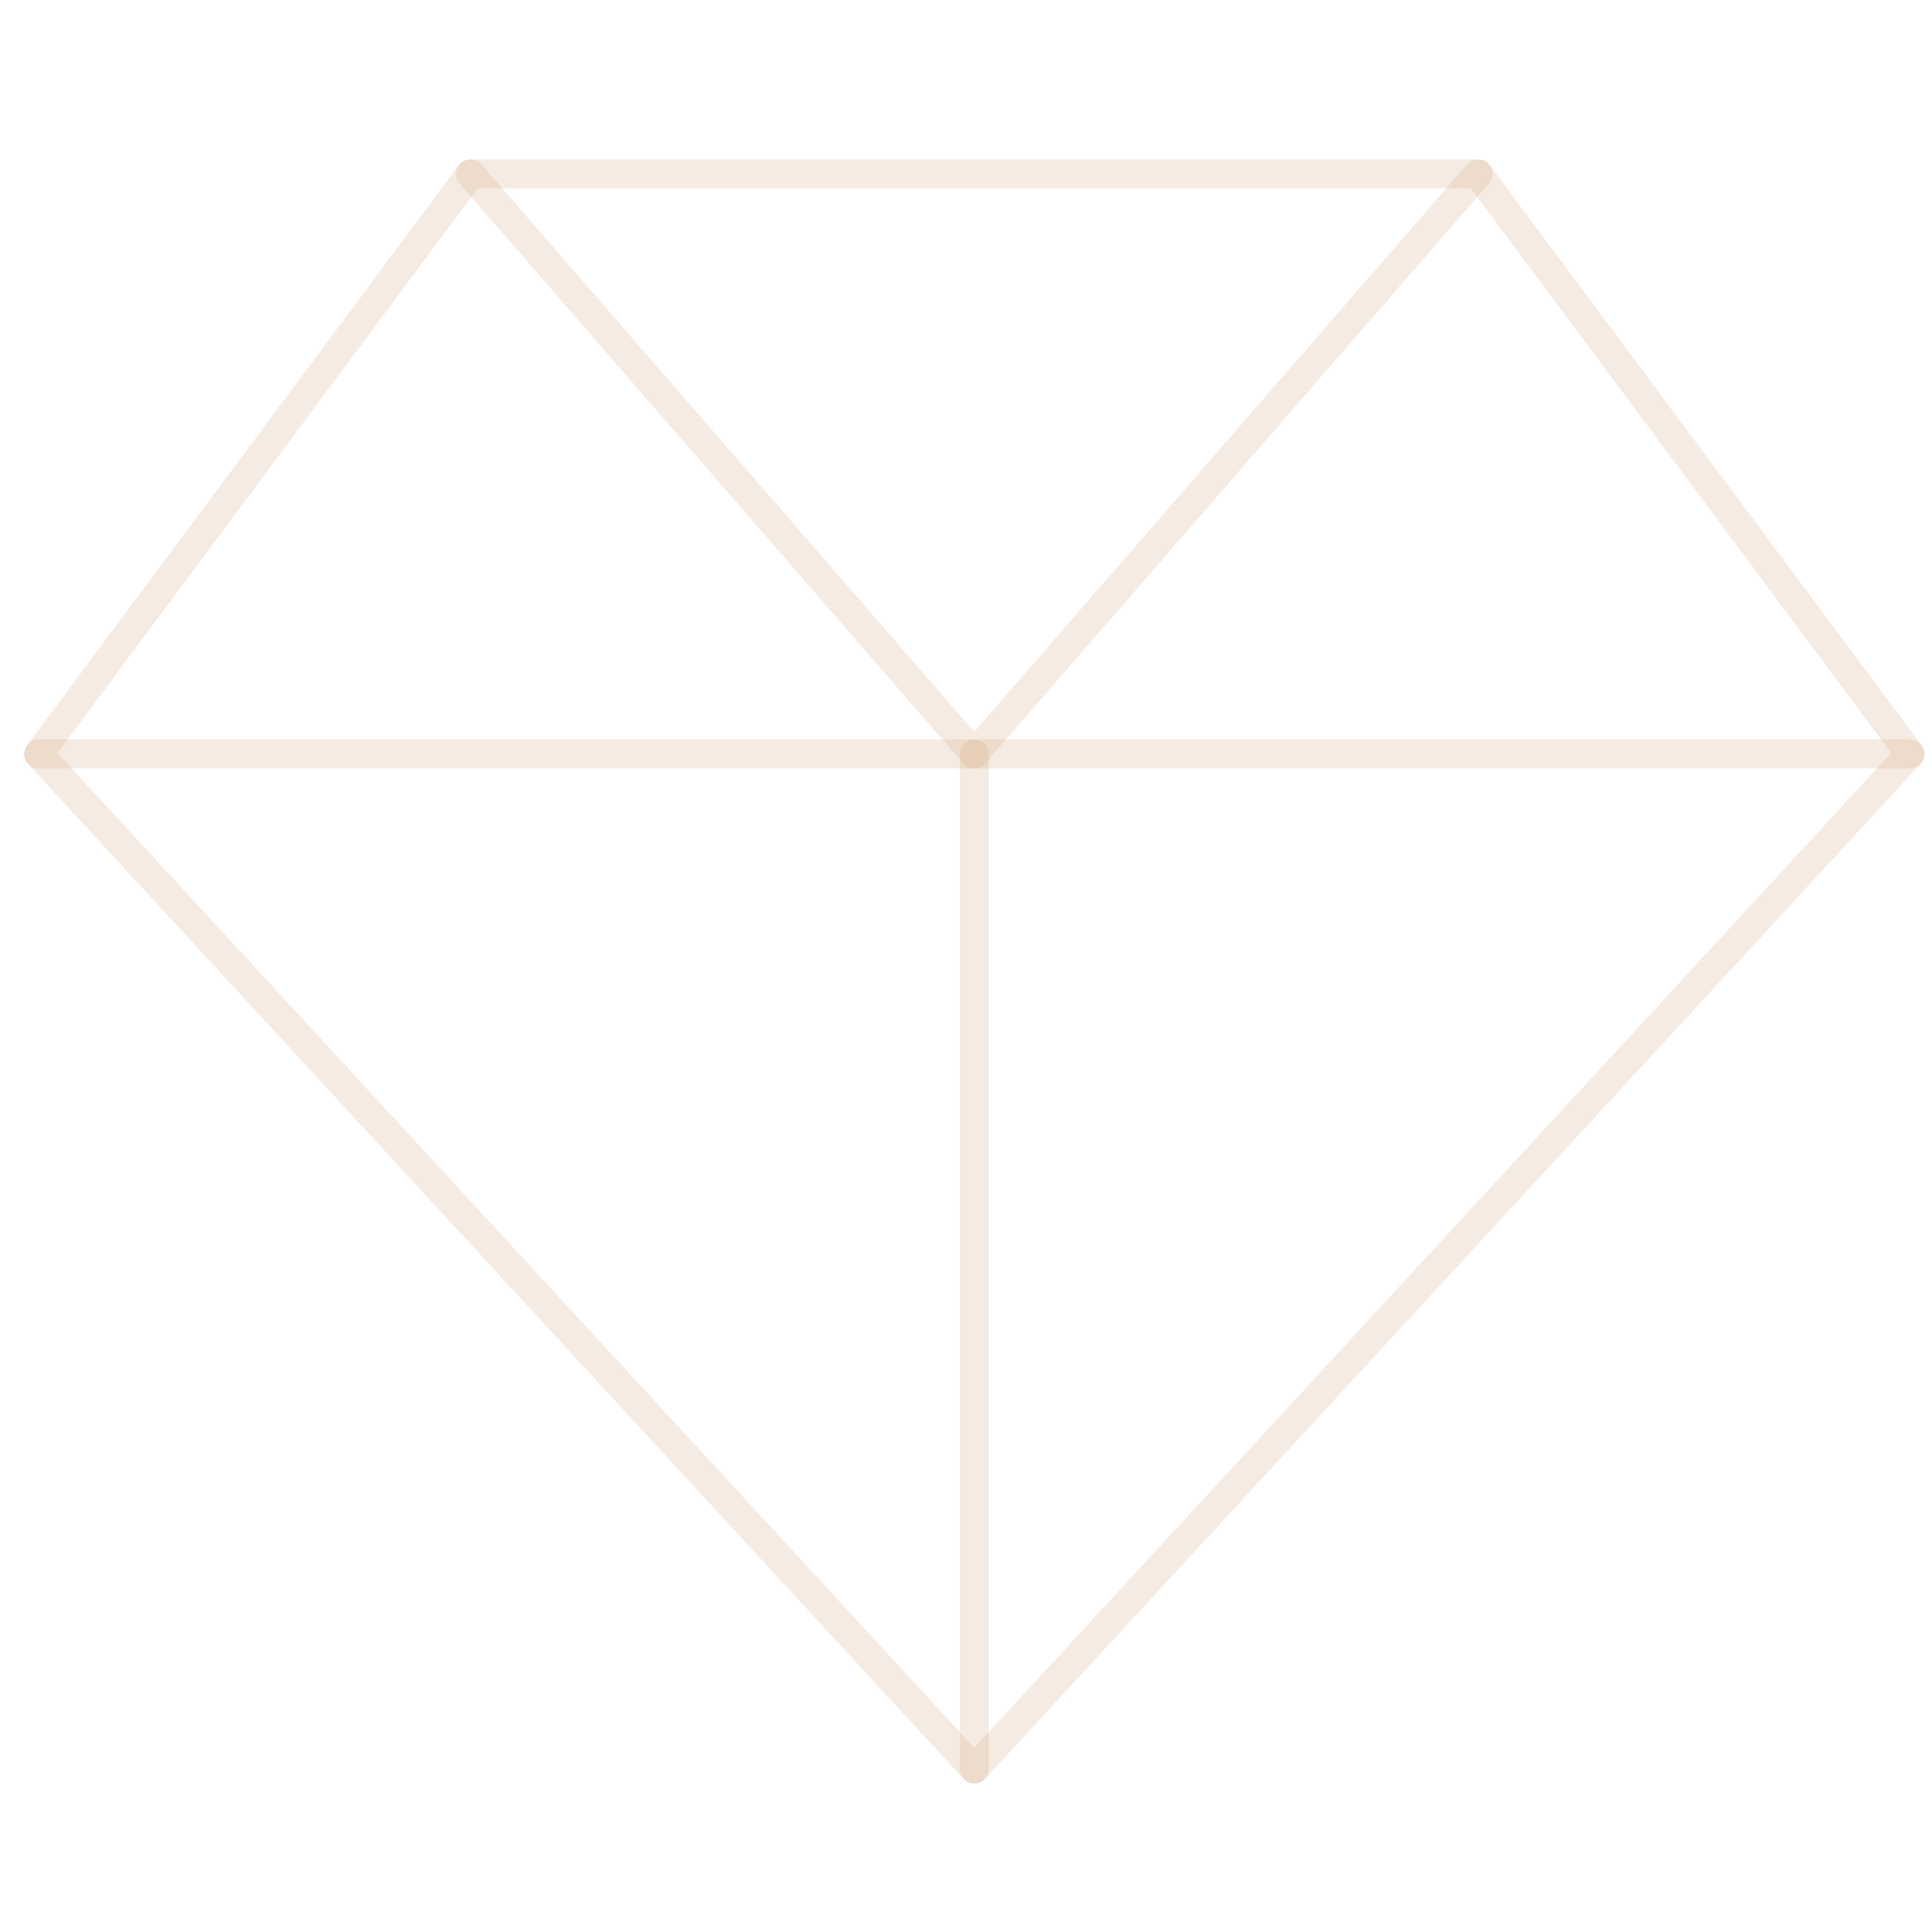 <svg width="100" height="100" viewBox="0 0 100 100" fill="none" xmlns="http://www.w3.org/2000/svg">
<path d="M98.86 39.026L50.43 91.57L2 39.026L24.352 9H76.508L98.86 39.026Z" stroke="#CE9E6E" stroke-opacity="0.2" stroke-width="1.5" stroke-linecap="round" stroke-linejoin="round"/>
<path d="M2 39.024H98.86" stroke="#CE9E6E" stroke-opacity="0.2" stroke-width="1.5" stroke-linecap="round" stroke-linejoin="round"/>
<path d="M24.35 9L50.427 39.026L76.505 9" stroke="#CE9E6E" stroke-opacity="0.2" stroke-width="1.5" stroke-linecap="round" stroke-linejoin="round"/>
<path d="M50.43 39.024V91.569" stroke="#CE9E6E" stroke-opacity="0.2" stroke-width="1.5" stroke-linecap="round" stroke-linejoin="round"/>
</svg>
